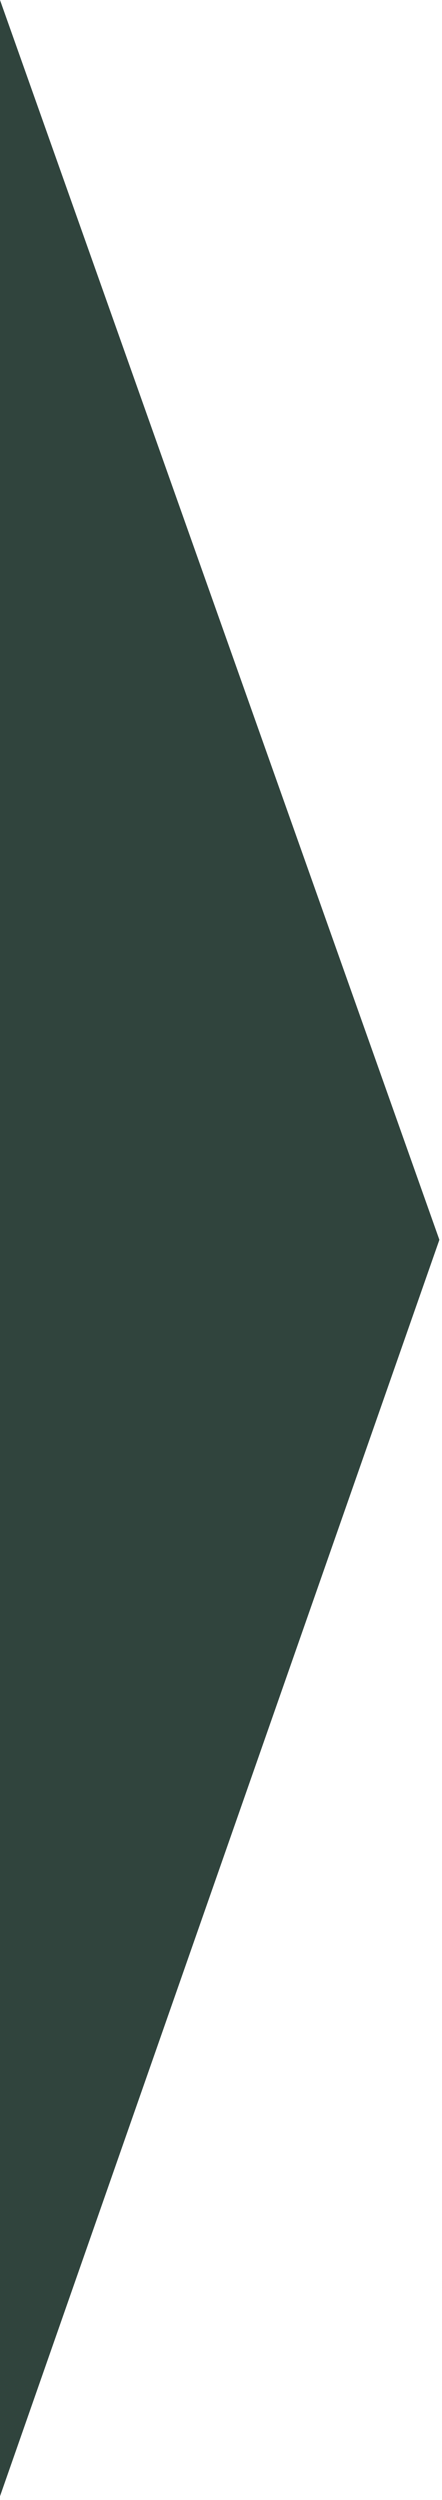 <svg width="93" height="526" viewBox="0 0 93 526" fill="none" xmlns="http://www.w3.org/2000/svg">
<path d="M92.45 260.86L-6.27968e-05 525.221L-5.59223e-05 -4.53927e-06L92.45 260.86Z" fill="#30443D"/>
</svg>
